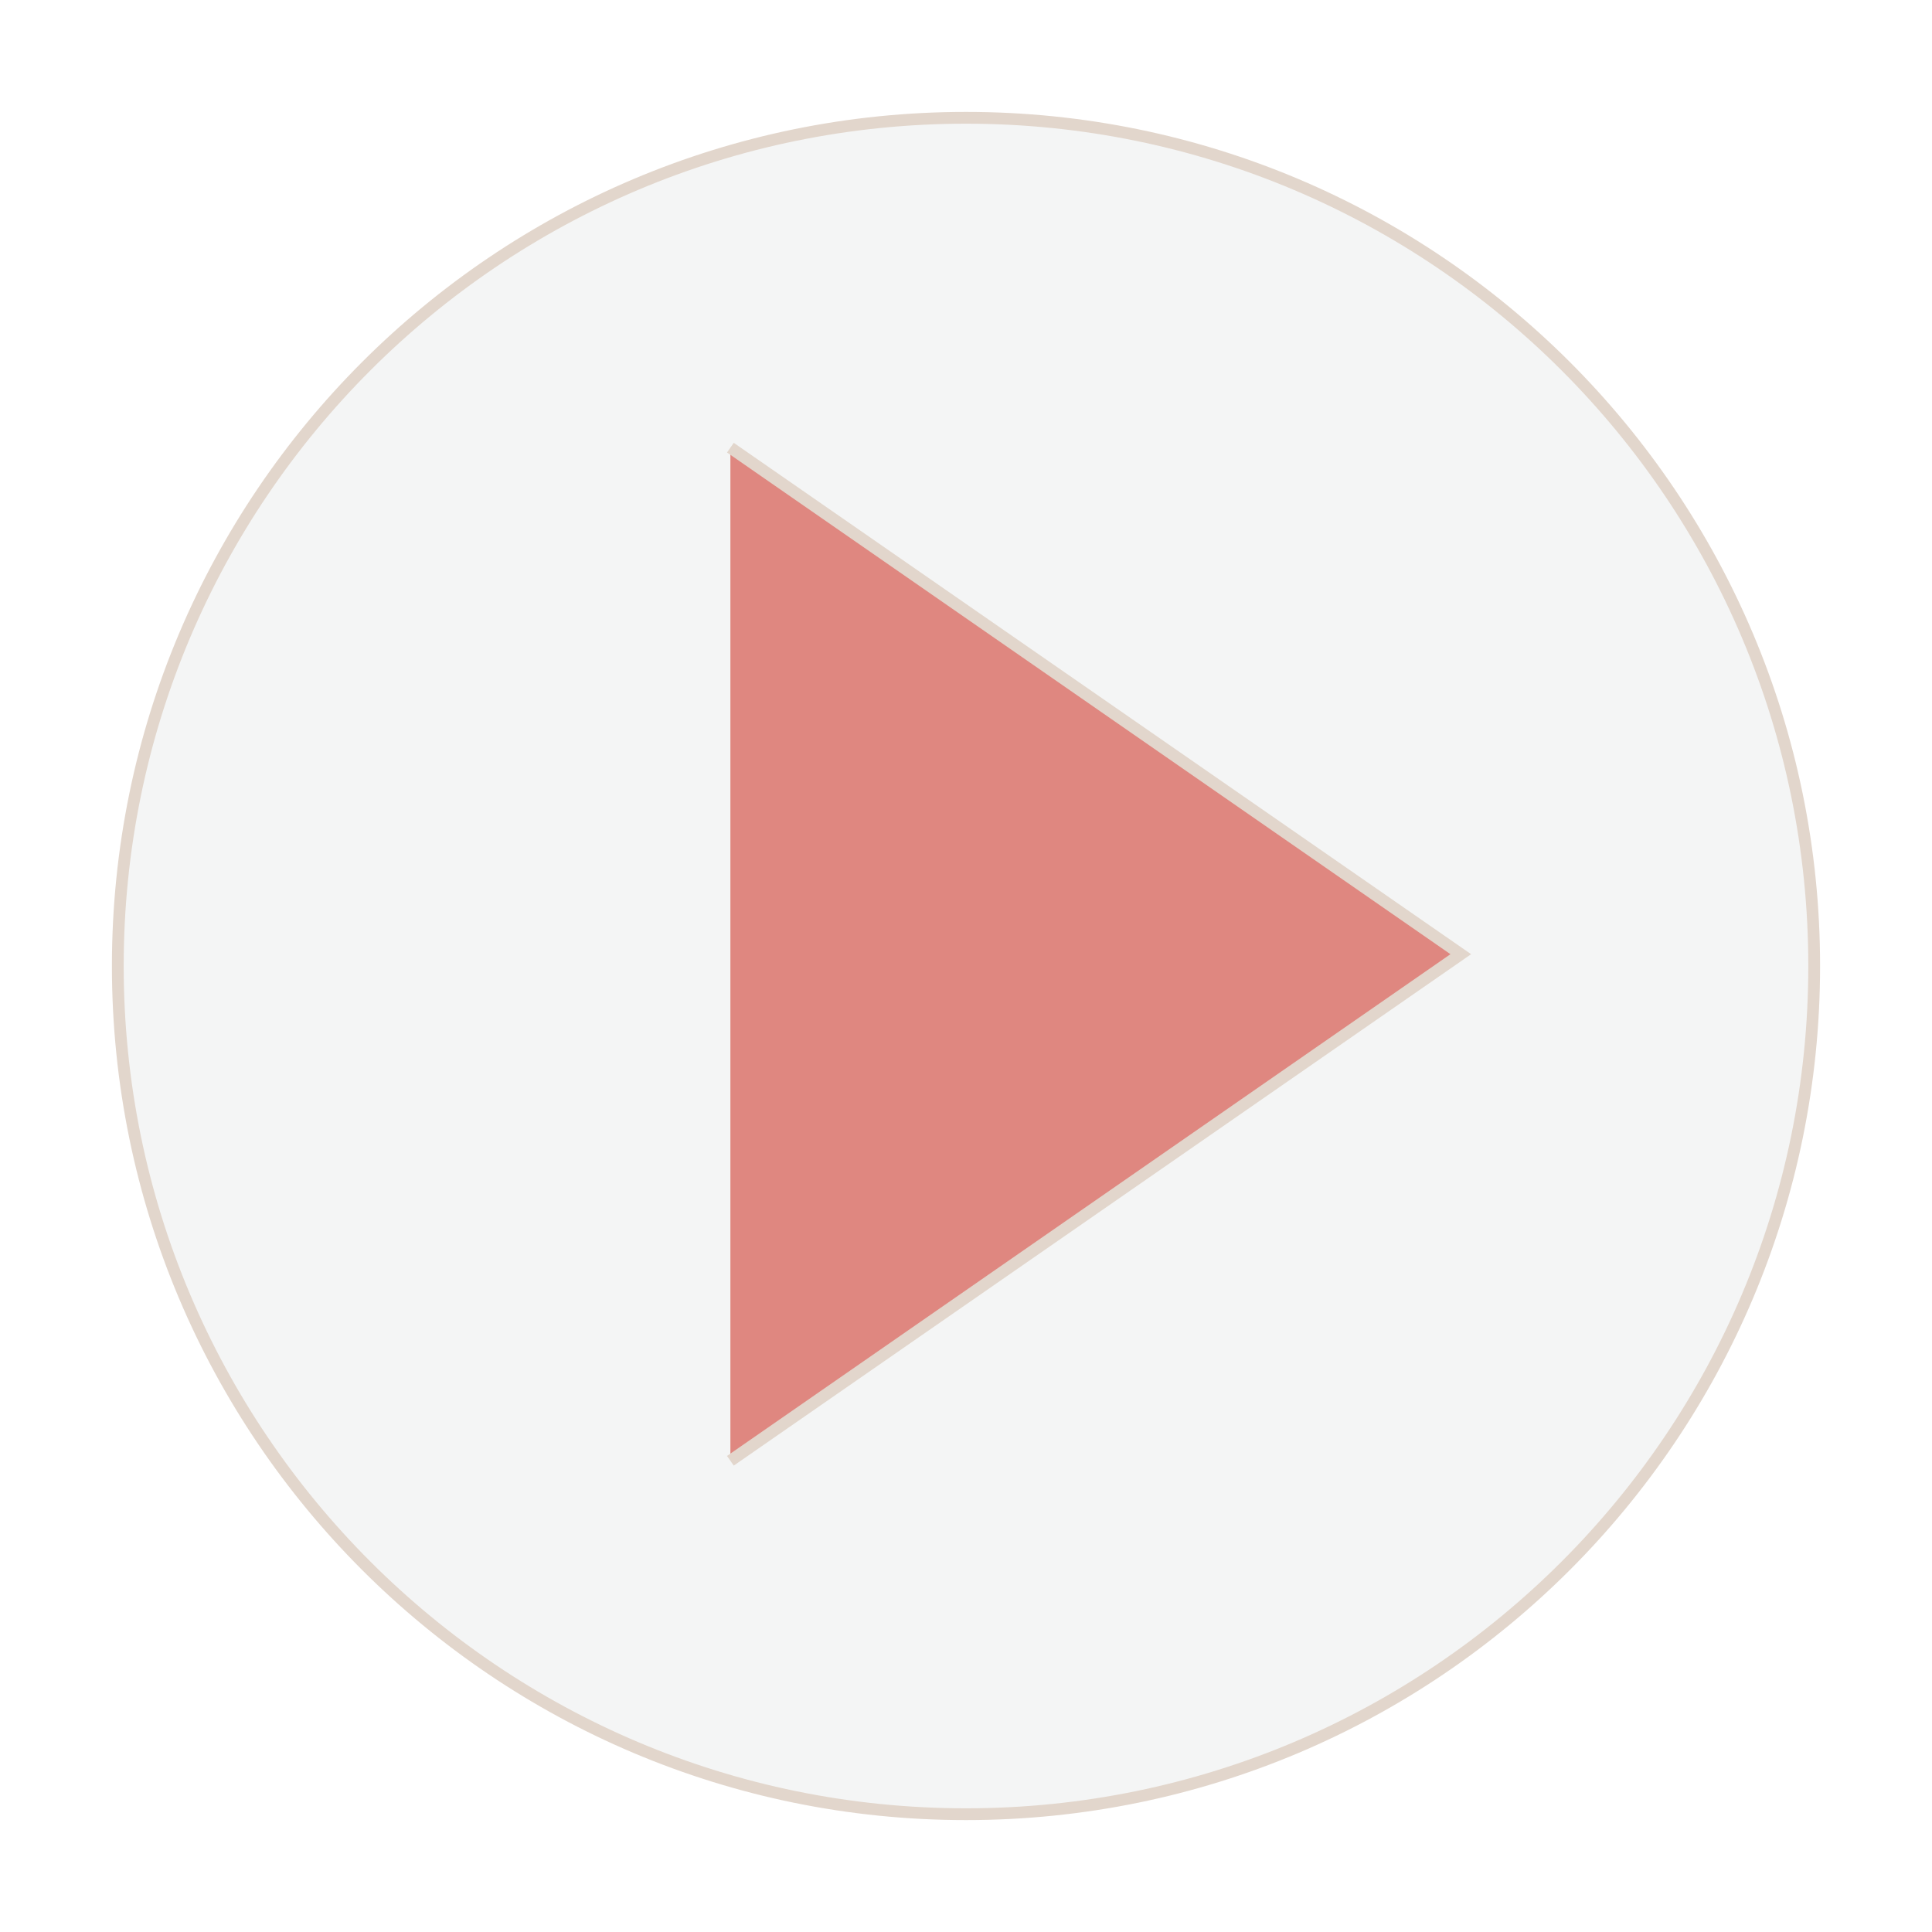 <?xml version="1.0" encoding="UTF-8"?>
<svg width="82px" height="82px" viewBox="0 0 82 82" version="1.1" xmlns="http://www.w3.org/2000/svg" xmlns:xlink="http://www.w3.org/1999/xlink">
    <title>Group 9 Copy 2</title>
    <defs>
        <filter x="-10.1%" y="-7.3%" width="120.1%" height="120.1%" filterUnits="objectBoundingBox" id="filter-1">
            <feOffset dx="0" dy="2" in="SourceAlpha" result="shadowOffsetOuter1"></feOffset>
            <feGaussianBlur stdDeviation="2" in="shadowOffsetOuter1" result="shadowBlurOuter1"></feGaussianBlur>
            <feColorMatrix values="0 0 0 0 0   0 0 0 0 0   0 0 0 0 0  0 0 0 0.5 0" type="matrix" in="shadowBlurOuter1" result="shadowMatrixOuter1"></feColorMatrix>
            <feMerge>
                <feMergeNode in="shadowMatrixOuter1"></feMergeNode>
                <feMergeNode in="SourceGraphic"></feMergeNode>
            </feMerge>
        </filter>
    </defs>
    <g id="Page-1" stroke="none" stroke-width="1" fill="none" fill-rule="evenodd">
        <g id="Updates2024" transform="translate(-1151, -3260)">
            <g id="Group-9-Copy-2" filter="url(#filter-1)" transform="translate(1156, 3263)">
                <g id="Group-5">
                    <path d="M36,72 C55.882,72 72,55.881 72,36 C72,16.119 55.882,0 36,0 C16.118,0 0,16.119 0,36 C0,55.881 16.118,72 36,72" id="Fill-1" fill="#F4F5F5"></path>
                    <path d="M36,72 C55.882,72 72,55.881 72,36 C72,16.119 55.882,0 36,0 C16.118,0 0,16.119 0,36 C0,55.881 16.118,72 36,72 Z" id="Stroke-3" stroke="#E2D6CC" stroke-width="0.5"></path>
                </g>
                <g id="Group-8" transform="translate(26, 14)">
                    <polyline id="Fill-6" fill="#DF8780" points="0 43 31 21.499 0 0"></polyline>
                    <polyline id="Stroke-7" stroke="#E2D6CC" stroke-width="0.5" points="0 43 31 21.499 0 0"></polyline>
                </g>
            </g>
        </g>
    </g>
</svg>